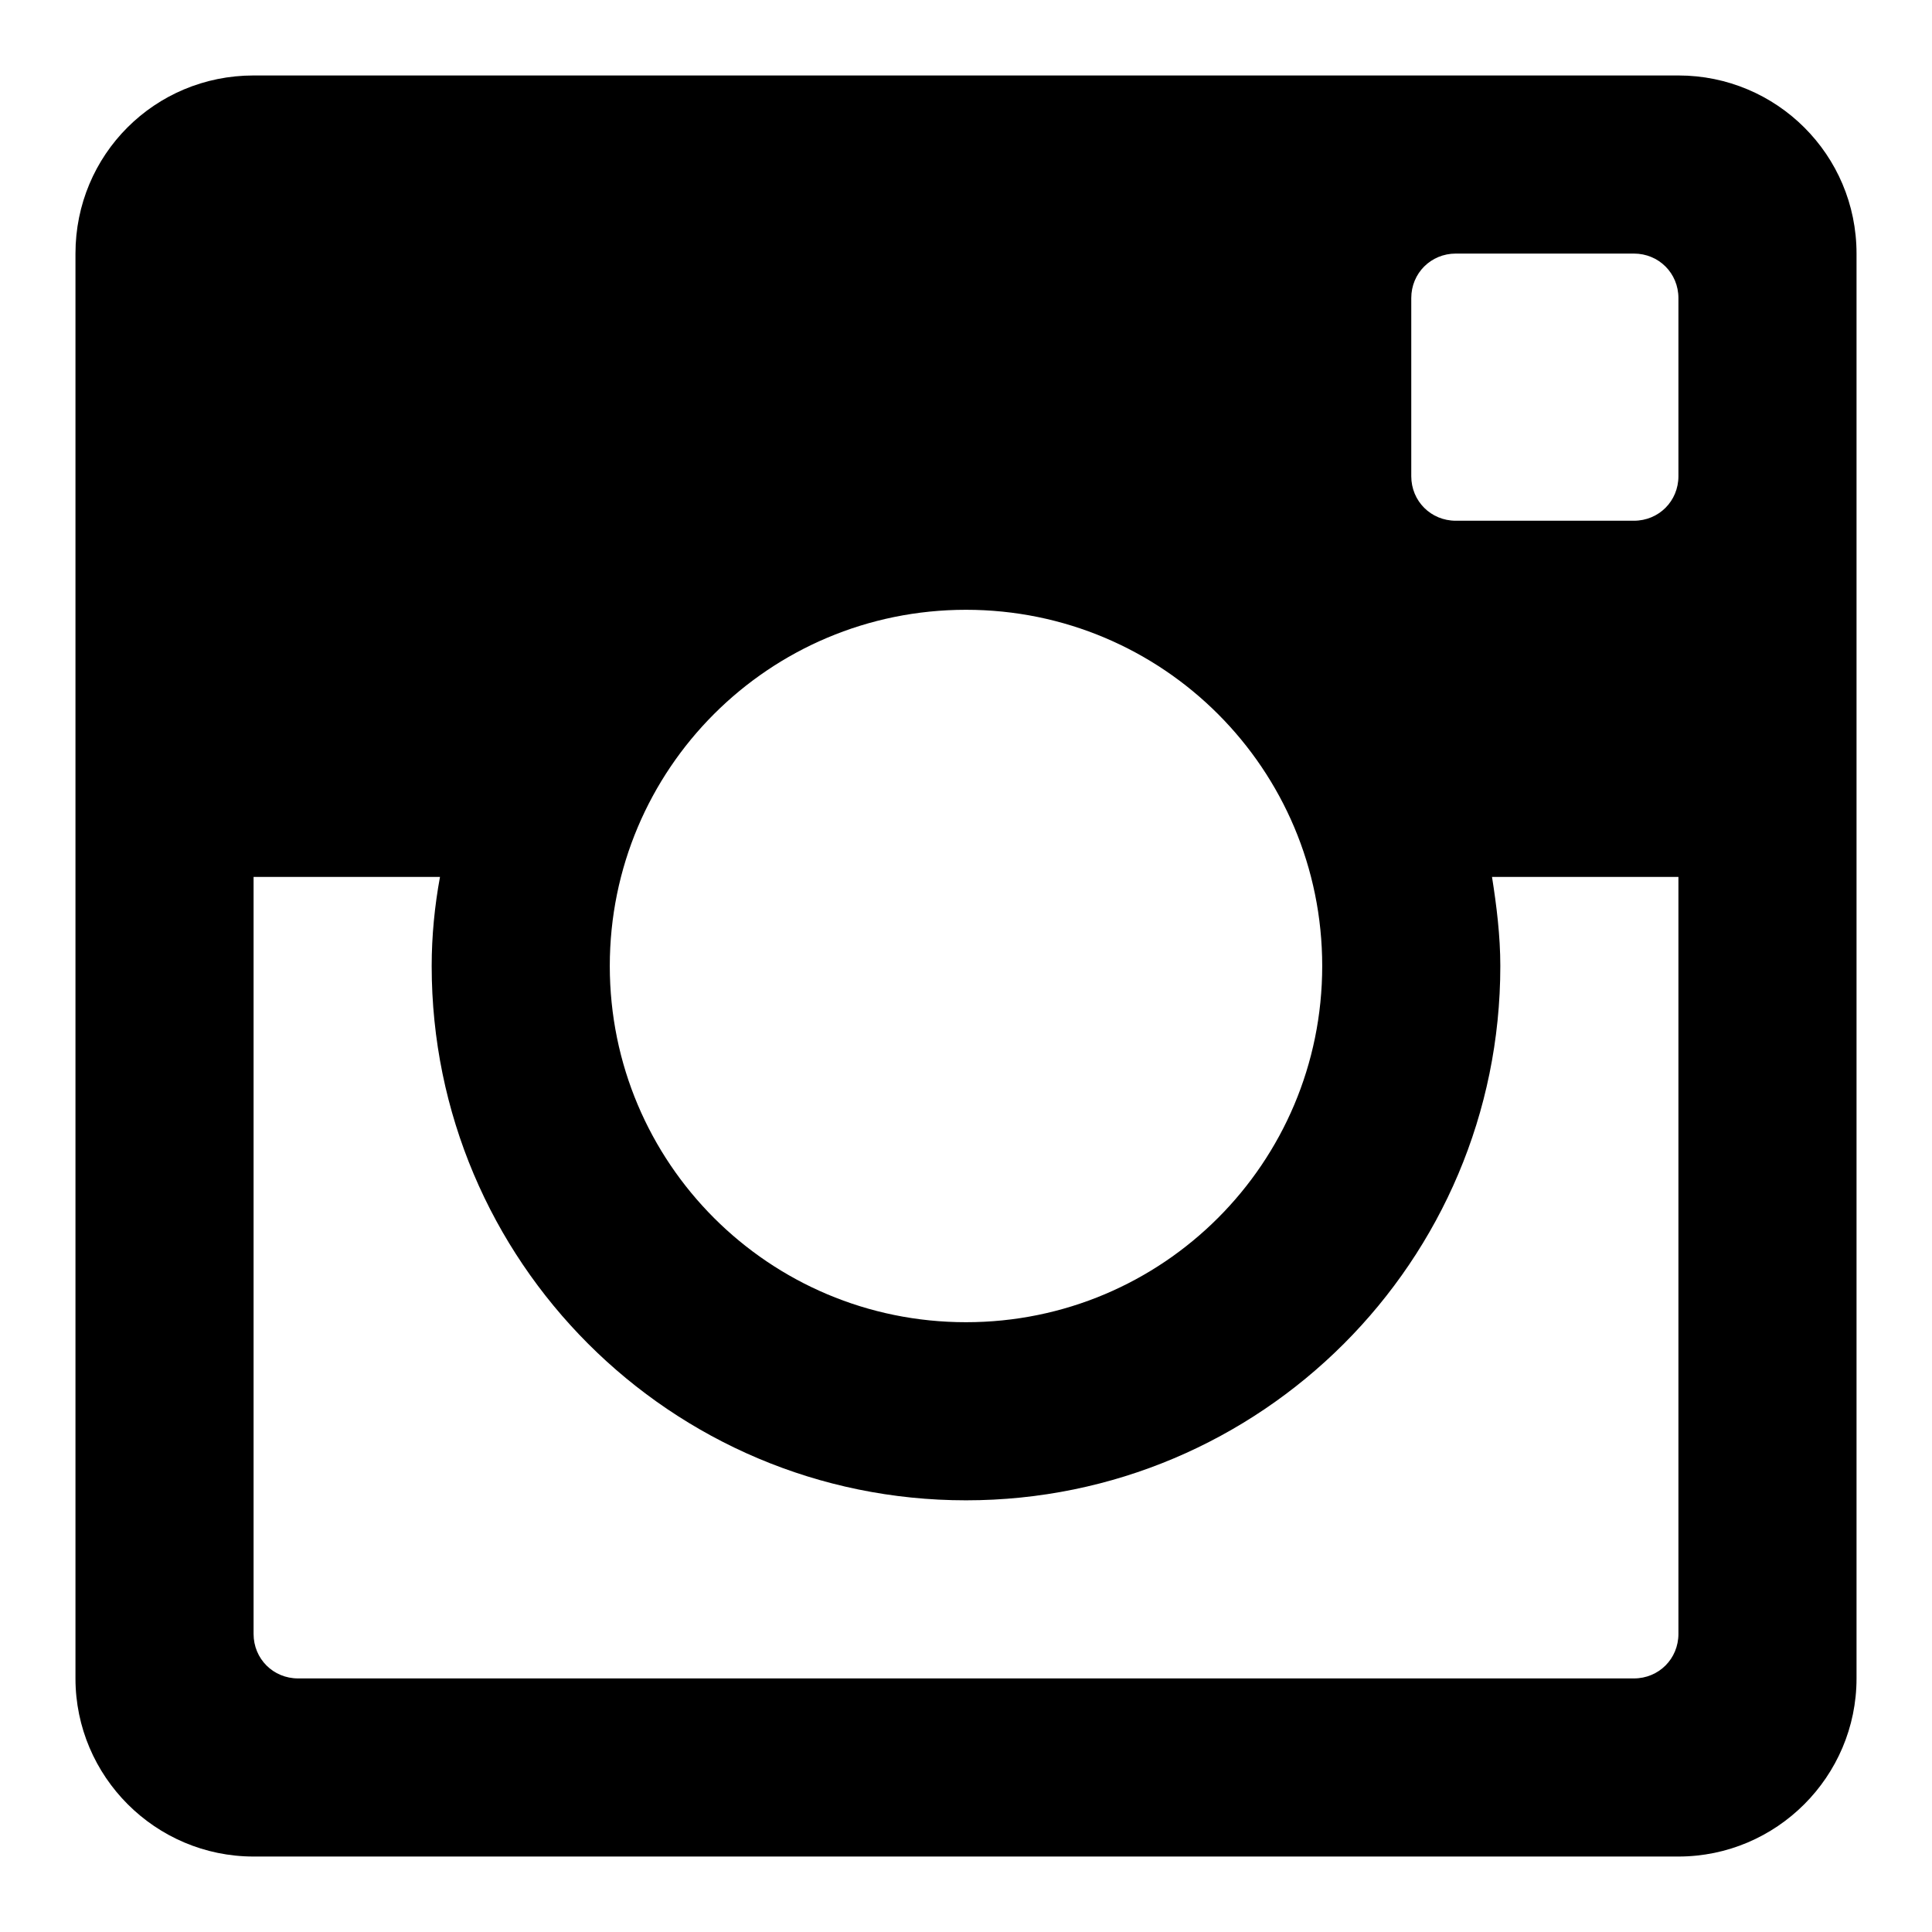 <?xml version="1.0" encoding="utf-8"?>
<!-- Svg Vector Icons : http://www.onlinewebfonts.com/icon -->
<!DOCTYPE svg PUBLIC "-//W3C//DTD SVG 1.1//EN" "http://www.w3.org/Graphics/SVG/1.1/DTD/svg11.dtd">
<svg version="1.1" xmlns="http://www.w3.org/2000/svg" xmlns:xlink="http://www.w3.org/1999/xlink" x="0px" y="0px" viewBox="0 0 256 256" enable-background="new 0 0 256 256" xml:space="preserve">
<g> <path fill="#000000" d="M222.4,63.1c0,3.3-2.6,5.9-5.9,5.9h-23.6c-3.3,0-5.9-2.6-5.9-5.9V39.5c0-3.3,2.6-5.9,5.9-5.9h23.6 c3.3,0,5.9,2.6,5.9,5.9 M39.5,222.4c-3.3,0-5.9-2.6-5.9-5.9V116.2h24.7c-0.7,3.8-1.1,7.8-1.1,11.8c0,39.1,31.7,70.8,70.8,70.8 c39.1,0,70.8-31.7,70.8-70.8c0-4-0.5-8-1.1-11.8h24.7v100.3c0,3.3-2.6,5.9-5.9,5.9 M128,80.8c26.1,0,47.2,21.1,47.2,47.2 s-21.1,47.2-47.2,47.2S80.8,154.1,80.8,128S101.9,80.8,128,80.8 M222.4,10H33.6C20.5,10,10,20.5,10,33.6v188.8 c0,13,10.6,23.6,23.6,23.6h188.8c13,0,23.6-10.6,23.6-23.6V33.6C246,20.5,235.4,10,222.4,10z"/></g>
</svg>